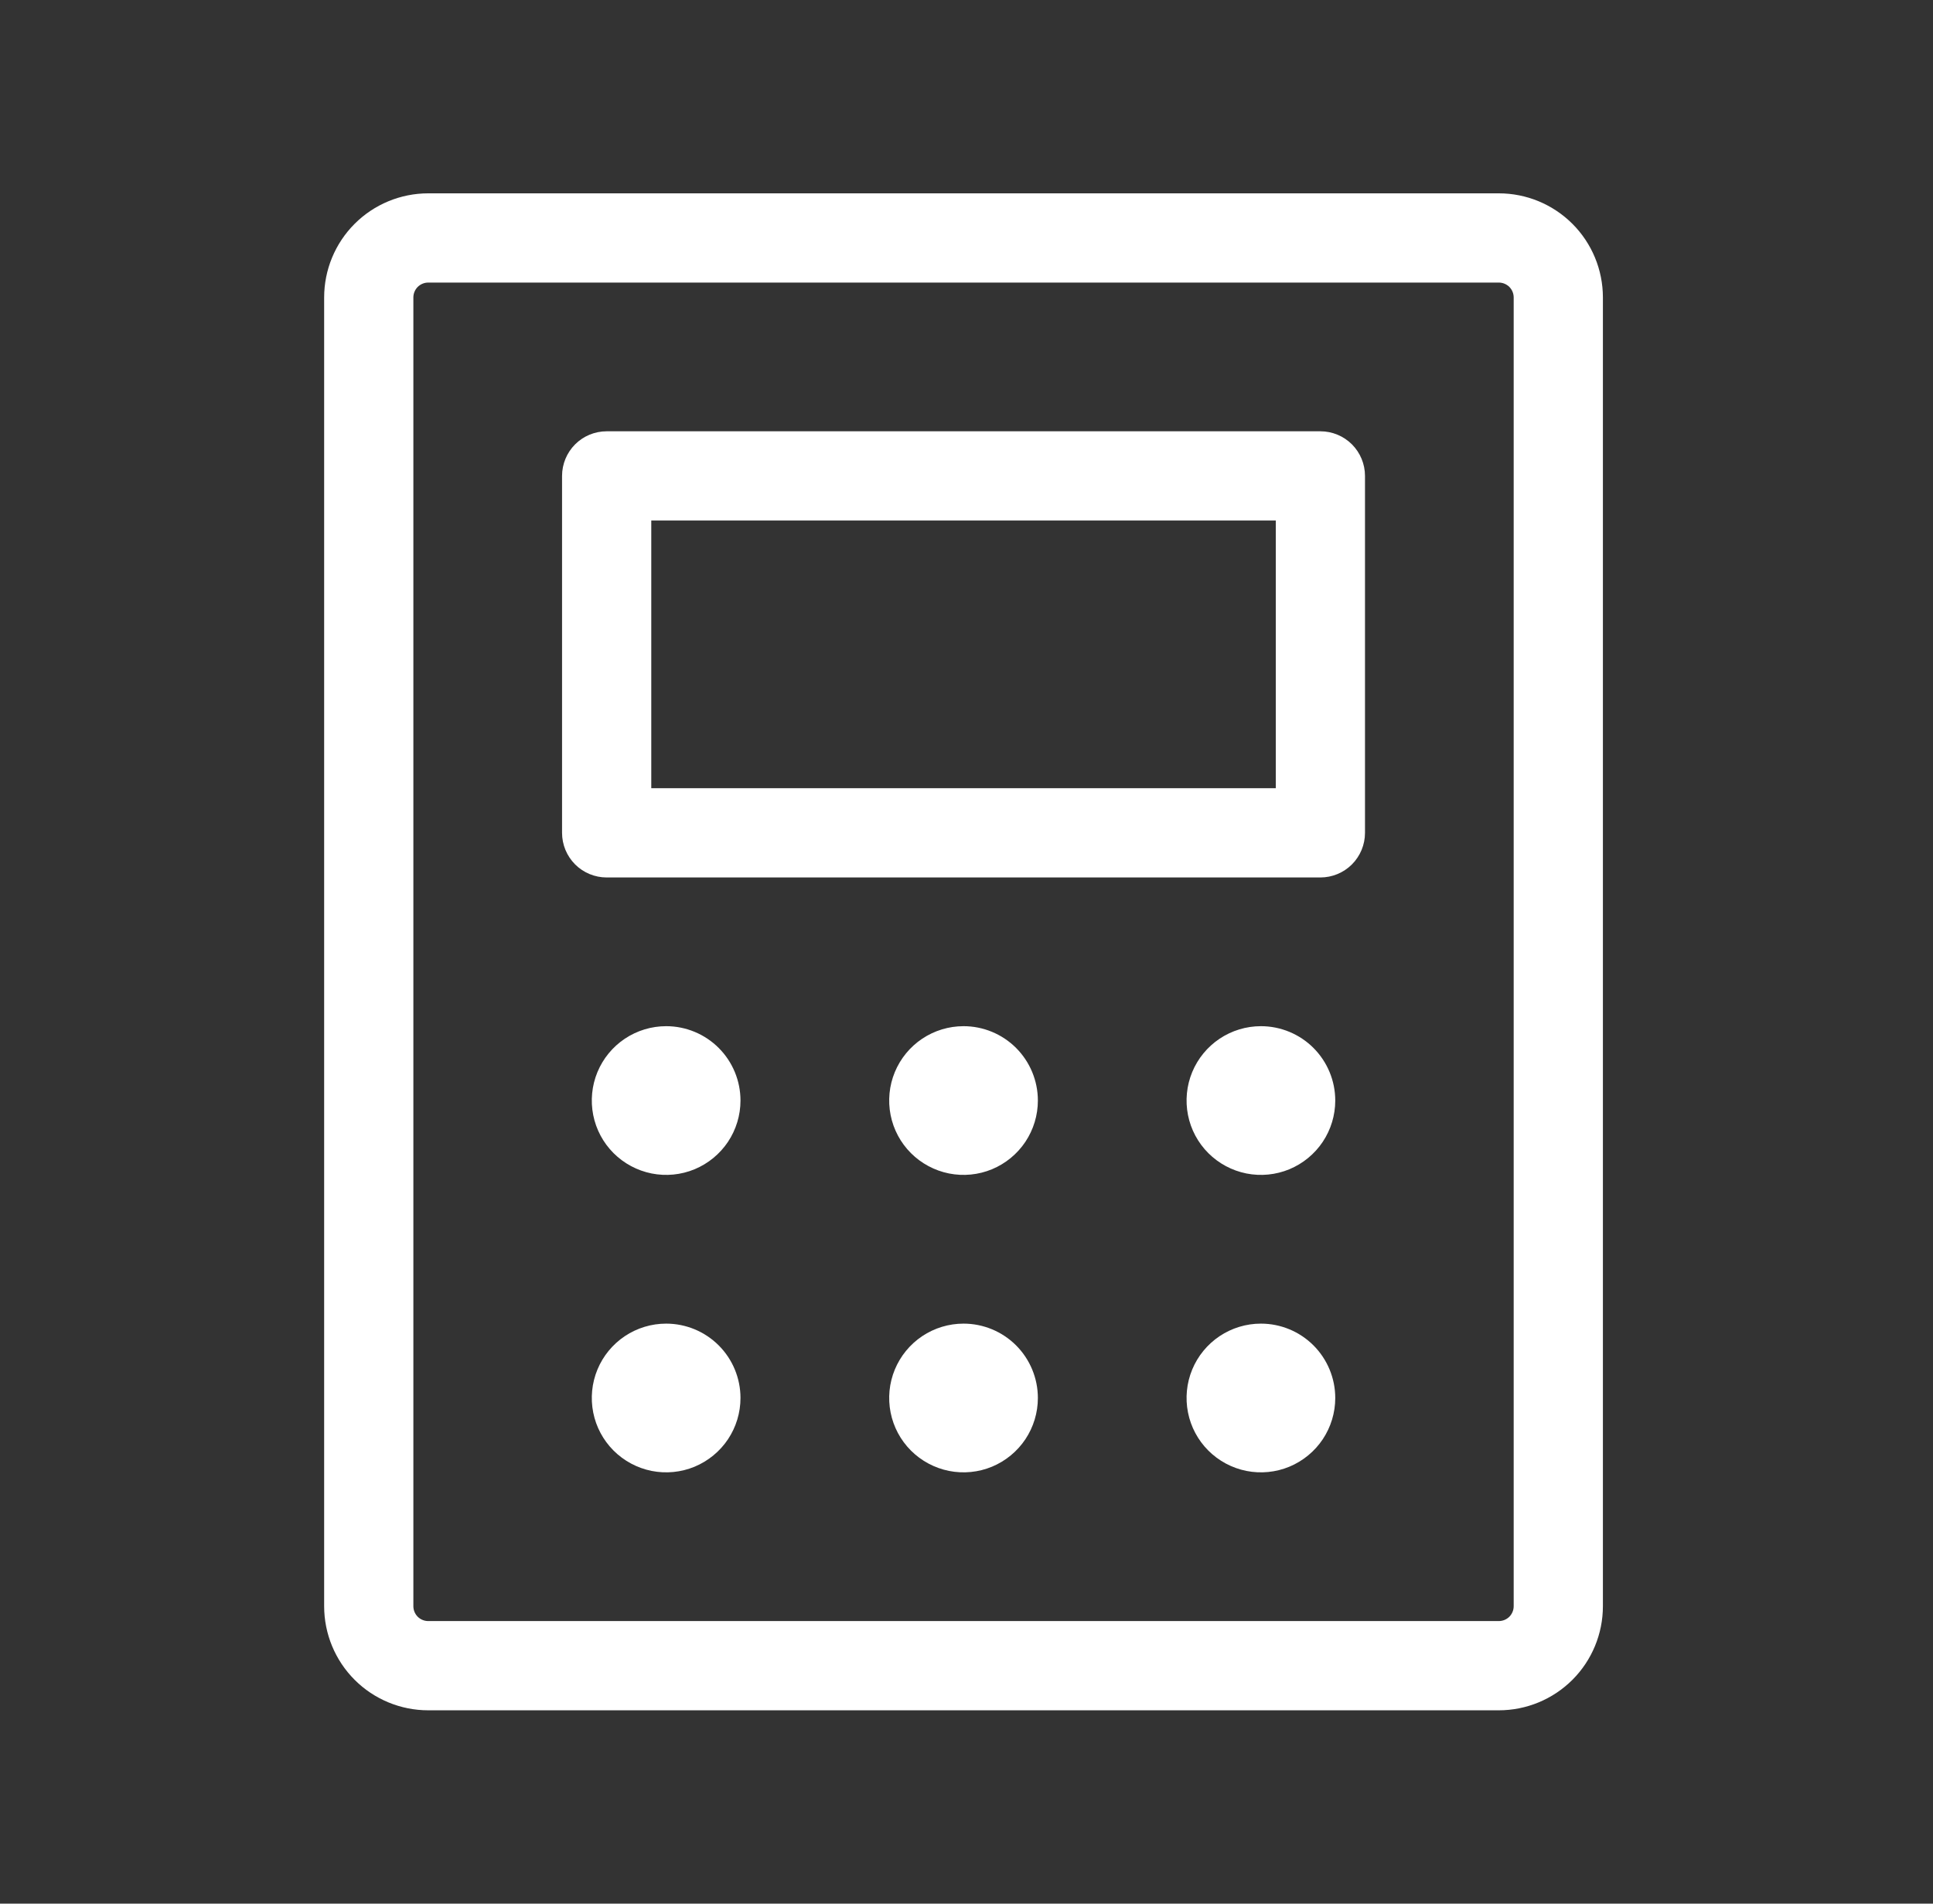<svg xmlns="http://www.w3.org/2000/svg" width="65" height="64" viewBox="0 0 65 64" fill="none"><rect x="0" y="0" width="65" height="64" fill="#333333" stroke="none"/><path d="M44.4 14.5H20.4C20.002 14.5 19.62 14.658 19.339 14.939C19.058 15.221 18.9 15.602 18.9 16V28C18.9 28.398 19.058 28.779 19.339 29.061C19.62 29.342 20.002 29.5 20.4 29.5H44.4C44.798 29.5 45.179 29.342 45.461 29.061C45.742 28.779 45.9 28.398 45.9 28V16C45.9 15.602 45.742 15.221 45.461 14.939C45.179 14.658 44.798 14.5 44.4 14.5ZM42.9 26.5H21.9V17.5H42.9V26.5ZM50.4 6.5H14.4C13.472 6.5 12.581 6.869 11.925 7.525C11.269 8.181 10.9 9.072 10.9 10V54C10.9 54.928 11.269 55.819 11.925 56.475C12.581 57.131 13.472 57.5 14.4 57.5H50.4C51.328 57.5 52.218 57.131 52.875 56.475C53.531 55.819 53.9 54.928 53.9 54V10C53.9 9.072 53.531 8.181 52.875 7.525C52.218 6.869 51.328 6.5 50.4 6.5ZM50.9 54C50.9 54.133 50.847 54.26 50.754 54.354C50.66 54.447 50.532 54.5 50.4 54.5H14.4C14.267 54.5 14.14 54.447 14.046 54.354C13.953 54.26 13.9 54.133 13.9 54V10C13.9 9.867 13.953 9.74 14.046 9.646C14.14 9.553 14.267 9.5 14.4 9.5H50.4C50.532 9.5 50.66 9.553 50.754 9.646C50.847 9.74 50.9 9.867 50.9 10V54ZM24.9 37C24.9 37.495 24.753 37.978 24.479 38.389C24.204 38.8 23.813 39.12 23.357 39.31C22.9 39.499 22.397 39.548 21.912 39.452C21.427 39.355 20.982 39.117 20.632 38.768C20.282 38.418 20.044 37.973 19.948 37.488C19.852 37.003 19.901 36.5 20.09 36.043C20.279 35.587 20.6 35.196 21.011 34.921C21.422 34.647 21.905 34.5 22.4 34.5C23.063 34.5 23.699 34.763 24.168 35.232C24.637 35.701 24.9 36.337 24.9 37ZM34.9 37C34.9 37.495 34.753 37.978 34.479 38.389C34.204 38.8 33.813 39.12 33.357 39.31C32.9 39.499 32.397 39.548 31.912 39.452C31.427 39.355 30.982 39.117 30.632 38.768C30.282 38.418 30.044 37.973 29.948 37.488C29.852 37.003 29.901 36.5 30.09 36.043C30.279 35.587 30.6 35.196 31.011 34.921C31.422 34.647 31.905 34.5 32.4 34.5C33.063 34.5 33.699 34.763 34.168 35.232C34.636 35.701 34.9 36.337 34.9 37ZM44.9 37C44.9 37.495 44.753 37.978 44.479 38.389C44.204 38.8 43.813 39.12 43.357 39.31C42.9 39.499 42.397 39.548 41.912 39.452C41.427 39.355 40.982 39.117 40.632 38.768C40.282 38.418 40.044 37.973 39.948 37.488C39.852 37.003 39.901 36.5 40.09 36.043C40.279 35.587 40.6 35.196 41.011 34.921C41.422 34.647 41.905 34.5 42.4 34.5C43.063 34.5 43.699 34.763 44.168 35.232C44.636 35.701 44.9 36.337 44.9 37ZM24.9 47C24.9 47.495 24.753 47.978 24.479 48.389C24.204 48.8 23.813 49.12 23.357 49.31C22.9 49.499 22.397 49.548 21.912 49.452C21.427 49.355 20.982 49.117 20.632 48.768C20.282 48.418 20.044 47.973 19.948 47.488C19.852 47.003 19.901 46.5 20.09 46.043C20.279 45.587 20.6 45.196 21.011 44.921C21.422 44.647 21.905 44.5 22.4 44.5C23.063 44.5 23.699 44.763 24.168 45.232C24.637 45.701 24.9 46.337 24.9 47ZM34.9 47C34.9 47.495 34.753 47.978 34.479 48.389C34.204 48.8 33.813 49.12 33.357 49.31C32.9 49.499 32.397 49.548 31.912 49.452C31.427 49.355 30.982 49.117 30.632 48.768C30.282 48.418 30.044 47.973 29.948 47.488C29.852 47.003 29.901 46.5 30.09 46.043C30.279 45.587 30.6 45.196 31.011 44.921C31.422 44.647 31.905 44.5 32.4 44.5C33.063 44.5 33.699 44.763 34.168 45.232C34.636 45.701 34.9 46.337 34.9 47ZM44.9 47C44.9 47.495 44.753 47.978 44.479 48.389C44.204 48.8 43.813 49.12 43.357 49.31C42.9 49.499 42.397 49.548 41.912 49.452C41.427 49.355 40.982 49.117 40.632 48.768C40.282 48.418 40.044 47.973 39.948 47.488C39.852 47.003 39.901 46.5 40.09 46.043C40.279 45.587 40.6 45.196 41.011 44.921C41.422 44.647 41.905 44.5 42.4 44.5C43.063 44.5 43.699 44.763 44.168 45.232C44.636 45.701 44.9 46.337 44.9 47Z" fill="white"></path></svg>